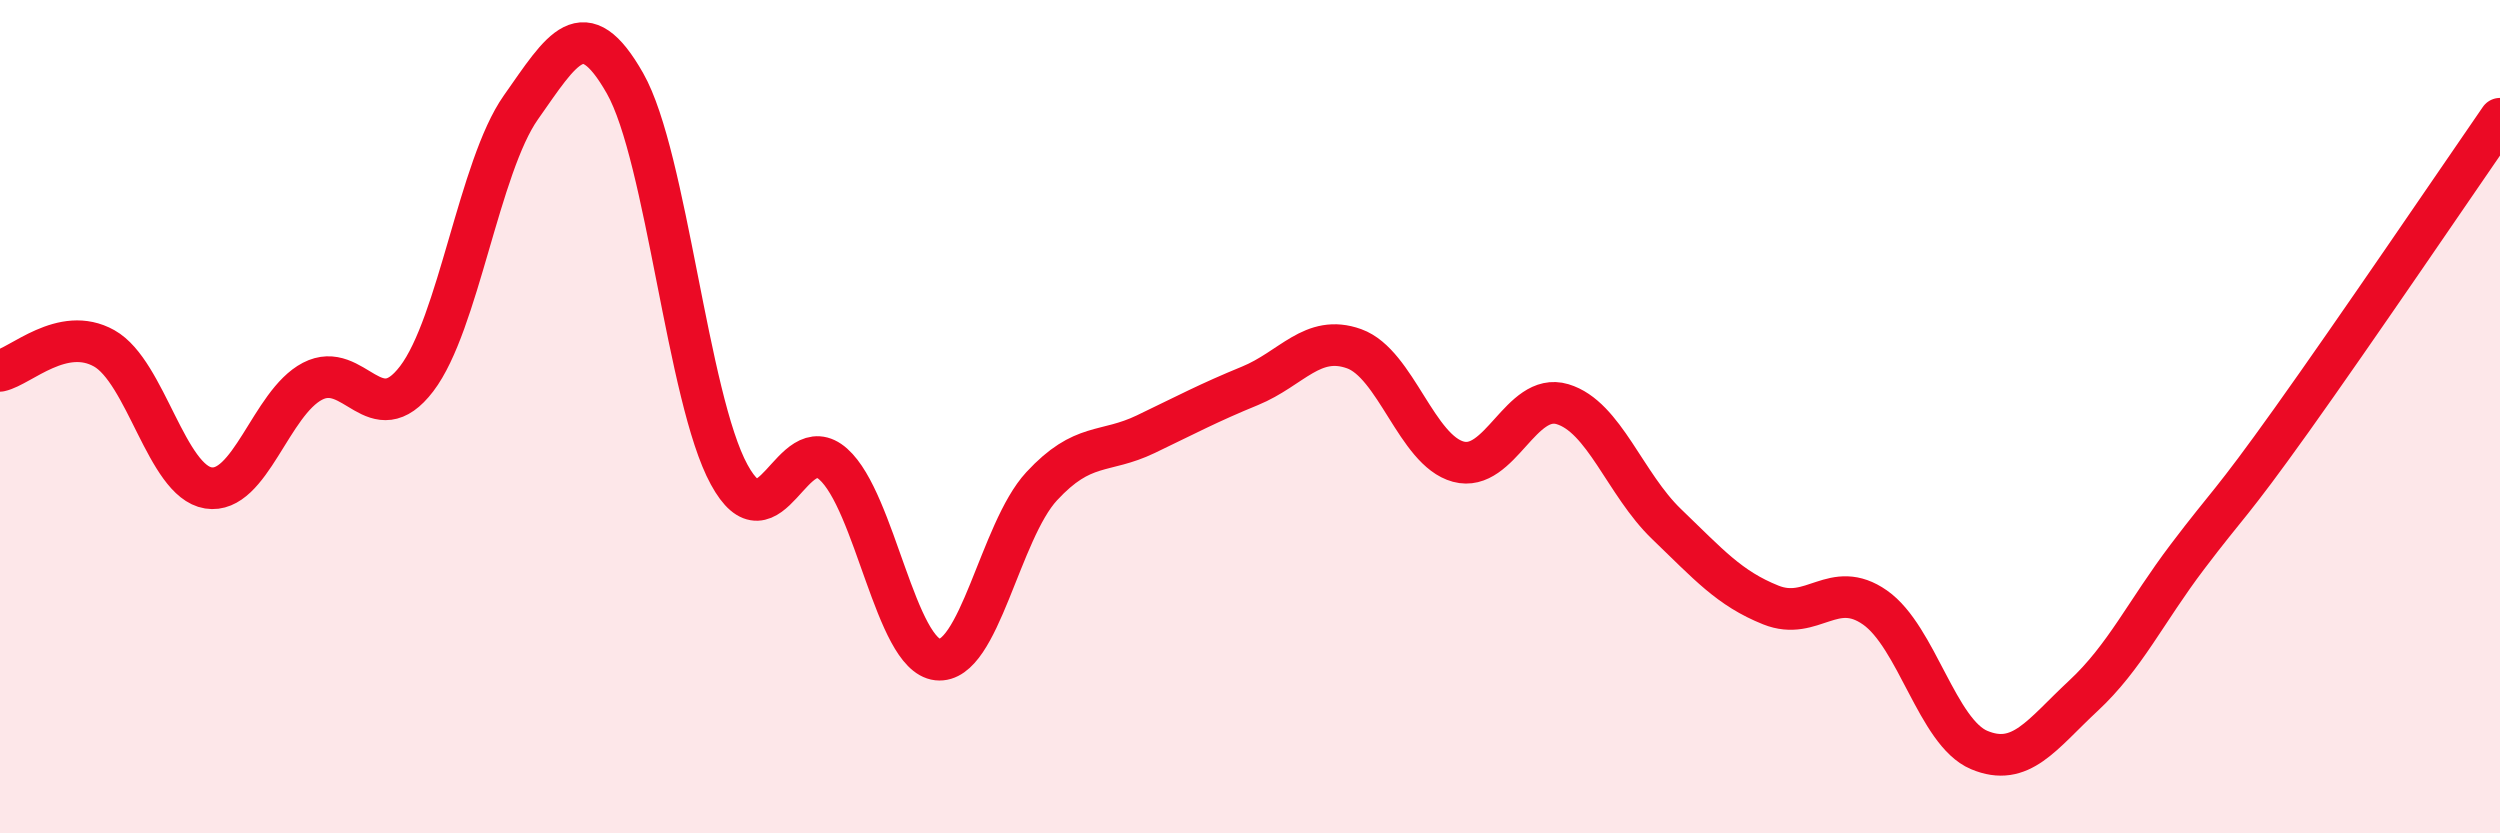 
    <svg width="60" height="20" viewBox="0 0 60 20" xmlns="http://www.w3.org/2000/svg">
      <path
        d="M 0,8.9 C 0.5,8.79 1.5,7.8 2.5,8.36 C 3.5,8.92 4,11.55 5,11.71 C 6,11.87 6.5,9.67 7.5,9.15 C 8.5,8.63 9,10.4 10,9.09 C 11,7.78 11.5,4 12.5,2.58 C 13.5,1.16 14,0.24 15,2 C 16,3.76 16.5,9.56 17.5,11.39 C 18.5,13.22 19,10.25 20,11.14 C 21,12.03 21.5,15.72 22.5,15.83 C 23.5,15.94 24,12.75 25,11.67 C 26,10.59 26.5,10.9 27.5,10.42 C 28.5,9.94 29,9.67 30,9.26 C 31,8.85 31.5,8.01 32.5,8.37 C 33.5,8.73 34,10.81 35,11.08 C 36,11.35 36.5,9.4 37.5,9.7 C 38.5,10 39,11.62 40,12.58 C 41,13.54 41.5,14.12 42.5,14.52 C 43.5,14.92 44,13.88 45,14.58 C 46,15.28 46.5,17.58 47.5,18 C 48.5,18.42 49,17.63 50,16.7 C 51,15.77 51.5,14.68 52.5,13.36 C 53.5,12.04 53.5,12.18 55,10.08 C 56.5,7.98 59,4.3 60,2.85L60 20L0 20Z"
        fill="#EB0A25"
        opacity="0.1"
        stroke-linecap="round"
        stroke-linejoin="round"
      />
      <path
        d="M 0,8.9 C 0.5,8.79 1.5,7.8 2.5,8.36 C 3.5,8.92 4,11.55 5,11.71 C 6,11.87 6.5,9.67 7.5,9.15 C 8.5,8.63 9,10.4 10,9.09 C 11,7.78 11.5,4 12.5,2.58 C 13.5,1.16 14,0.24 15,2 C 16,3.76 16.5,9.56 17.5,11.39 C 18.5,13.22 19,10.25 20,11.14 C 21,12.03 21.5,15.72 22.5,15.83 C 23.5,15.94 24,12.75 25,11.67 C 26,10.59 26.5,10.9 27.5,10.42 C 28.5,9.94 29,9.67 30,9.26 C 31,8.85 31.5,8.01 32.5,8.37 C 33.5,8.73 34,10.81 35,11.08 C 36,11.35 36.5,9.4 37.5,9.7 C 38.5,10 39,11.62 40,12.58 C 41,13.54 41.5,14.12 42.5,14.52 C 43.5,14.92 44,13.88 45,14.58 C 46,15.28 46.5,17.58 47.5,18 C 48.5,18.42 49,17.63 50,16.7 C 51,15.77 51.5,14.68 52.5,13.36 C 53.5,12.04 53.5,12.18 55,10.08 C 56.5,7.98 59,4.3 60,2.85"
        stroke="#EB0A25"
        stroke-width="1"
        fill="none"
        stroke-linecap="round"
        stroke-linejoin="round"
      />
    </svg>
  
